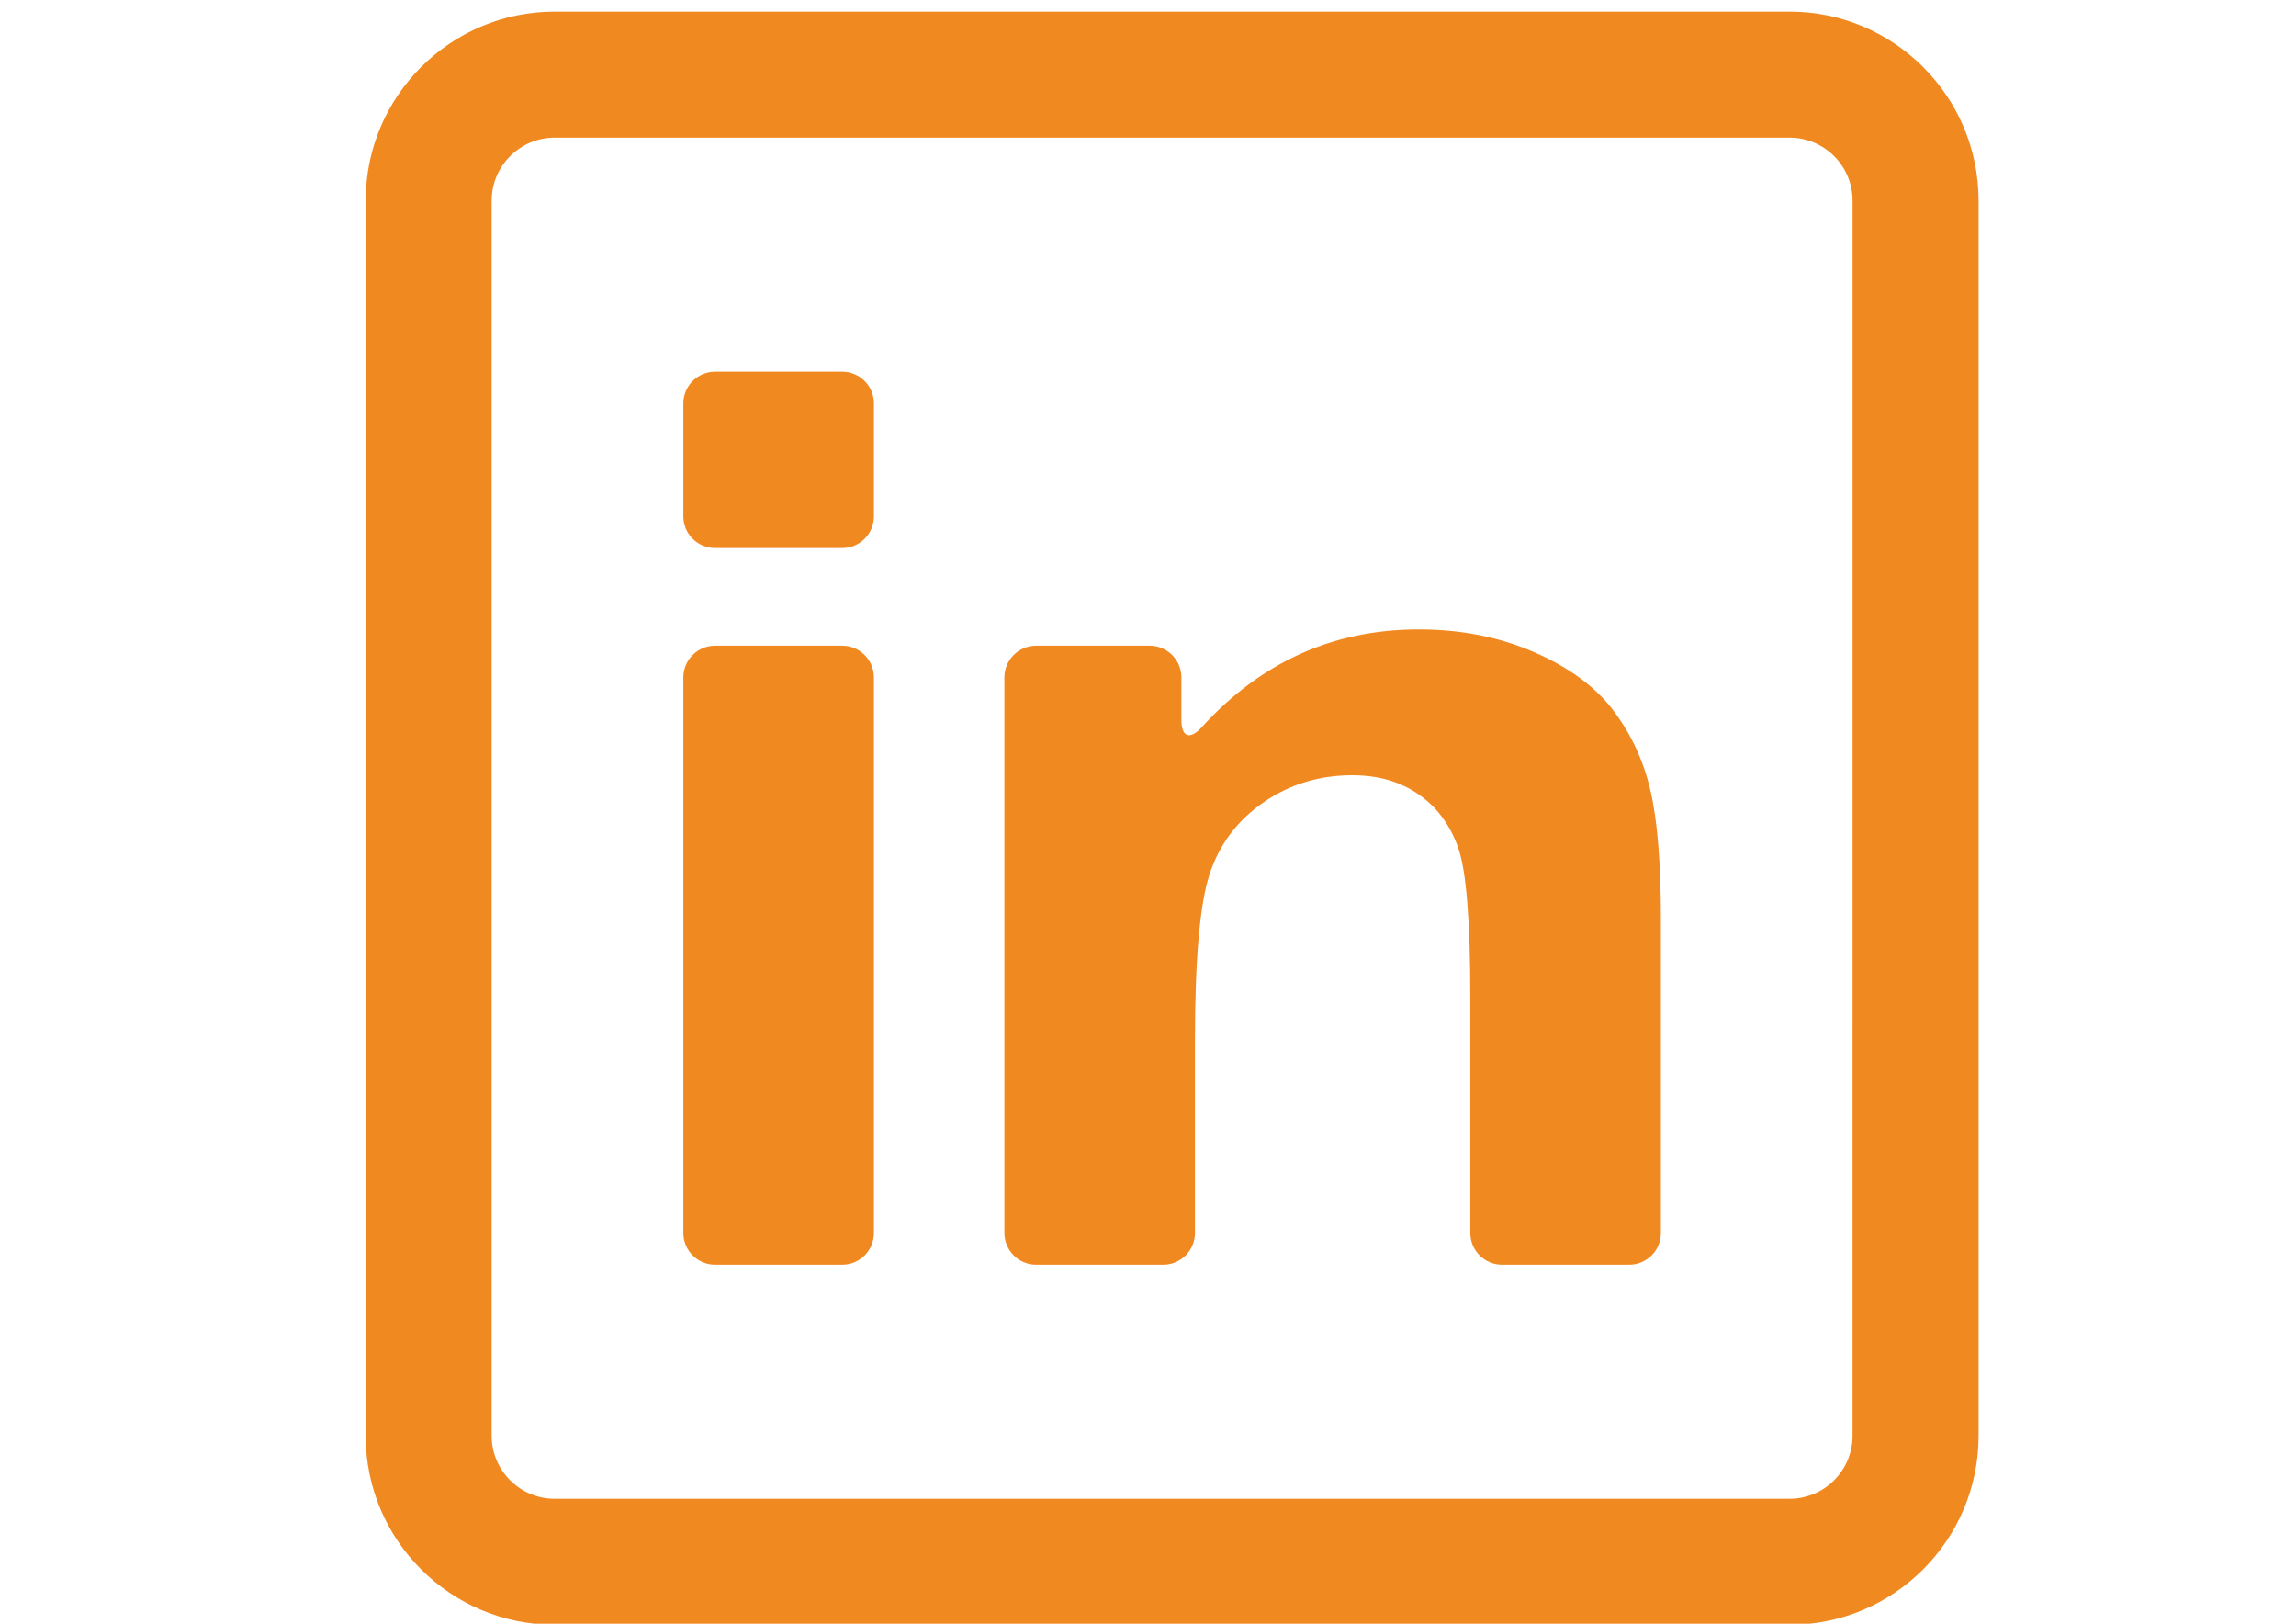 <?xml version="1.0" encoding="utf-8"?>
<!-- Generator: Adobe Illustrator 15.0.0, SVG Export Plug-In . SVG Version: 6.00 Build 0)  -->
<!DOCTYPE svg PUBLIC "-//W3C//DTD SVG 1.1//EN" "http://www.w3.org/Graphics/SVG/1.1/DTD/svg11.dtd">
<svg version="1.1" id="Capa_1" xmlns="http://www.w3.org/2000/svg" xmlns:xlink="http://www.w3.org/1999/xlink" x="0px" y="0px"
	 width="841.889px" height="595.281px" viewBox="0 0 841.889 595.281" enable-background="new 0 0 841.889 595.281"
	 xml:space="preserve">
<g>
	<g>
		<path fill="#F18921" d="M262.211,463.677h46.597c6.429,0,11.639-5.211,11.639-11.641V248.362c0-6.43-5.21-11.64-11.639-11.64
			h-46.597c-6.429,0-11.639,5.21-11.639,11.64v203.674C250.572,458.464,255.782,463.677,262.211,463.677z"/>
		<path fill="#F18921" d="M262.211,200.916h46.597c6.429,0,11.639-5.211,11.639-11.639v-41.379c0-6.428-5.21-11.639-11.639-11.639
			h-46.597c-6.429,0-11.639,5.211-11.639,11.639v41.379C250.572,195.705,255.782,200.916,262.211,200.916z"/>
		<path fill="#F18921" d="M591.472,260.345c-6.547-8.619-16.202-15.707-28.968-21.261c-12.768-5.553-26.858-8.331-42.277-8.331
			c-31.298,0-57.819,11.945-79.56,35.84c-4.327,4.754-7.474,3.714-7.474-2.715v-15.516c0-6.43-5.21-11.64-11.64-11.64H379.93
			c-6.43,0-11.64,5.21-11.64,11.64v203.674c0,6.43,5.21,11.641,11.64,11.641h46.596c6.43,0,11.64-5.211,11.64-11.641v-70.833
			c0-29.509,1.781-49.734,5.345-60.676s10.155-19.727,19.771-26.359c9.615-6.63,20.473-9.948,32.577-9.948
			c9.448,0,17.53,2.322,24.245,6.964c6.716,4.644,11.564,11.146,14.549,19.521c2.985,8.374,4.477,26.816,4.477,55.332v85.999
			c0,6.428,5.211,11.64,11.639,11.64h46.598c6.428,0,11.638-5.212,11.638-11.64V336.691c0-20.39-1.286-36.057-3.852-46.999
			C602.584,278.752,598.025,268.97,591.472,260.345z"/>
	</g>
</g>
<g>
	<g>
		<path fill="#F18921" d="M656.19,4.256H203.385c-38.216,0-69.307,31.091-69.307,69.31v452.807
			c0,38.215,31.091,69.308,69.307,69.308h452.807c38.217,0,69.307-31.093,69.307-69.308V73.565
			C725.498,35.346,694.406,4.256,656.19,4.256z M679.291,526.371c0,12.738-10.363,23.103-23.102,23.103H452.915h-249.53
			c-12.736,0-23.103-10.364-23.103-23.103V73.565c0-12.739,10.367-23.104,23.103-23.104h452.807
			c12.737,0,23.102,10.365,23.102,23.104L679.291,526.371L679.291,526.371z"/>
	</g>
</g>
</svg>
